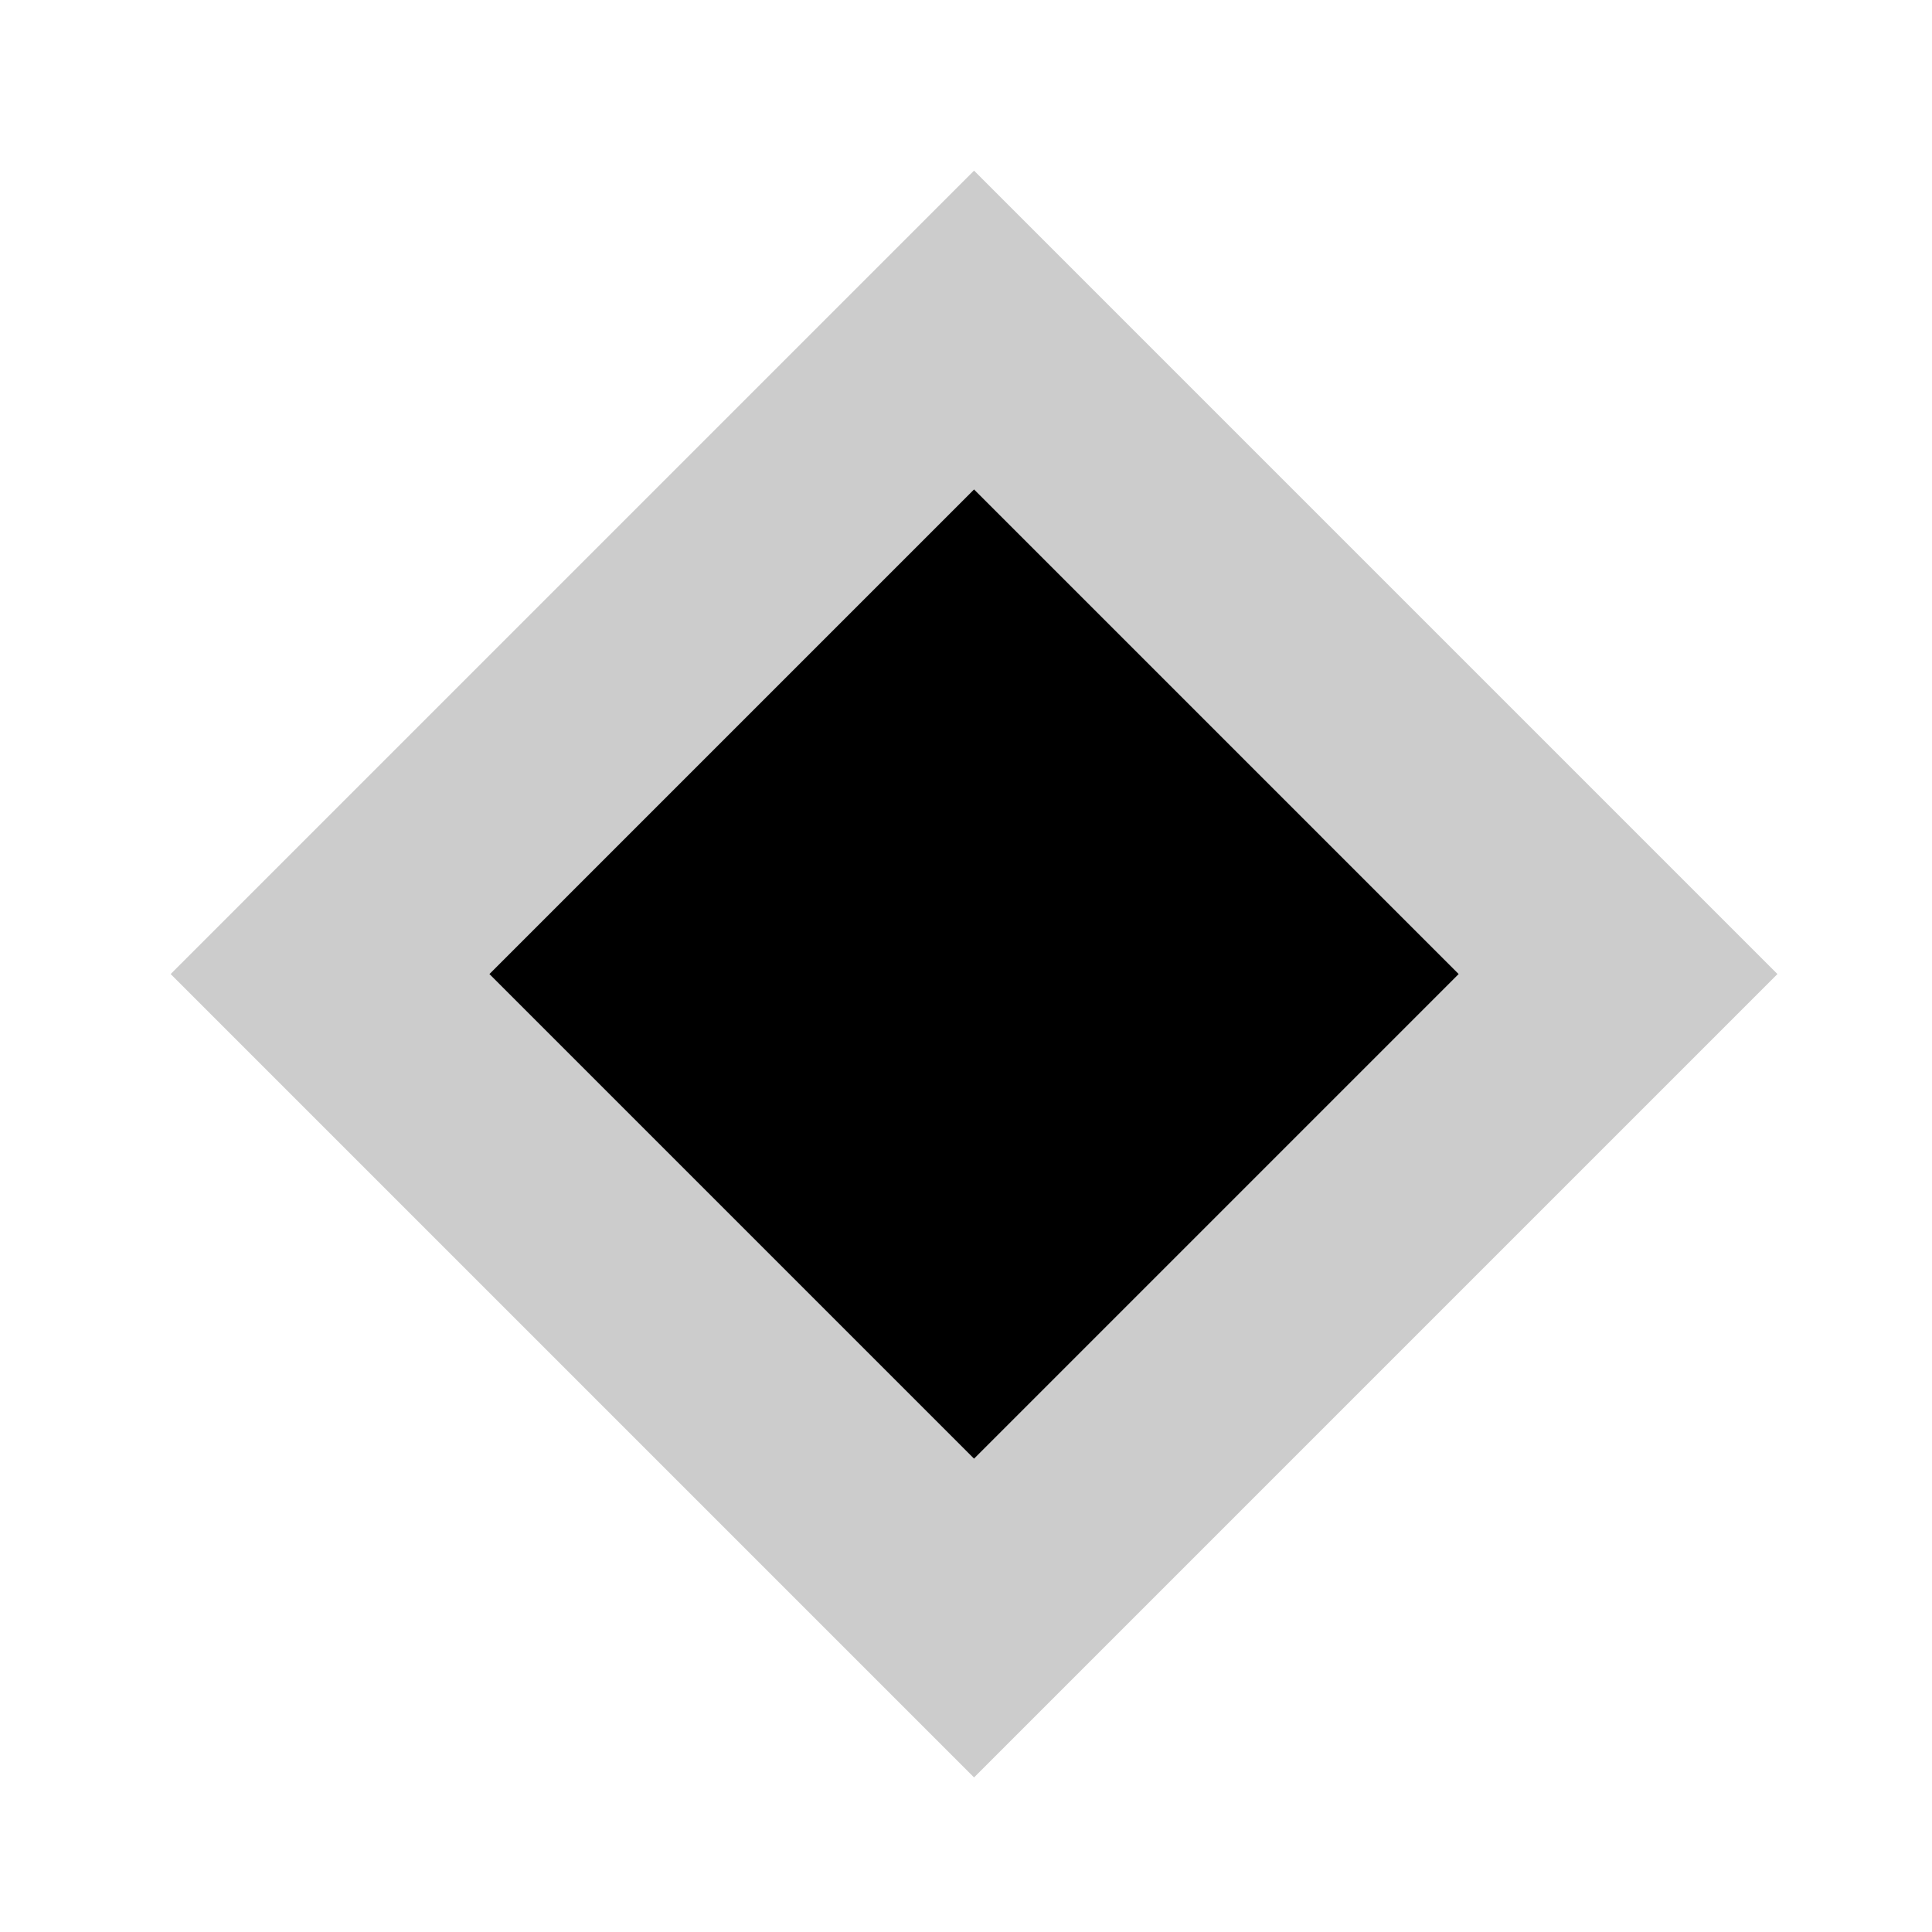 <svg host="65bd71144e" xmlns="http://www.w3.org/2000/svg" style="background: transparent; background-color: transparent;" xmlns:xlink="http://www.w3.org/1999/xlink" version="1.1" width="120px" height="120px" viewBox="-0.5 -0.5 120 120" content="&lt;mxfile&gt;&lt;diagram id=&quot;NbYsLP1aahT-Vv3tsGlU&quot; name=&quot;ページ1&quot;&gt;rZRNT4QwEIZ/DUcToPuB18V1vXji4LnCLG0sDCldYf31DtDyIW7UxB5I55kp7bxvwWNx0Z40r8QzZqC80M9ajz14YbjdRvTswHUAwd63JNcys2wCifwAC31LLzKDelFoEJWR1RKmWJaQmgXjWmOzLDujWu5a8RxWIEm5WtMXmRkx0CjcT/wJZC7czsHufsgU3BXbTmrBM2xmiB09FmtEM8yKNgbVied0GdY93siOB9NQml8tYHbJO1cX2509mbm6dhshDSQVT7u4IUs9dhCmUBQFNOV1NYh8li3Qew9nqVSMCjWxEktadaiNxrdRLH8kX8rWx3fHA22gnSHbzgmwAKOvVGKzG6usvVt3QeC0biarRibmNjnI7fXIx5dPCtLEinhD0M32Z0G1wOL1QrscfpB2rqQXMr8fK/EoE/eDMqSSSdyl6kvnQQVaUkuguy1lmS+8cO4Em/9xYrdywl87EX1jRPR3HyicPpo+N/v1sOMn&lt;/diagram&gt;&lt;/mxfile&gt;">
    <defs/>
    <g>
        <g>
            <rect x="0" y="0" width="120" height="120" fill="none" stroke="none" pointer-events="all"/>
        </g>
        <g>
            <path d="M 60 20 L 100 60 L 60 100 L 20 60 Z" fill="#000000" stroke="#cccccc" stroke-width="14" stroke-miterlimit="10" pointer-events="all" style="fill: light-dark(rgb(0, 0, 0), rgb(237, 237, 237)); stroke: light-dark(rgb(204, 204, 204), rgb(62, 62, 62));"/>
        </g>
    </g>
</svg>